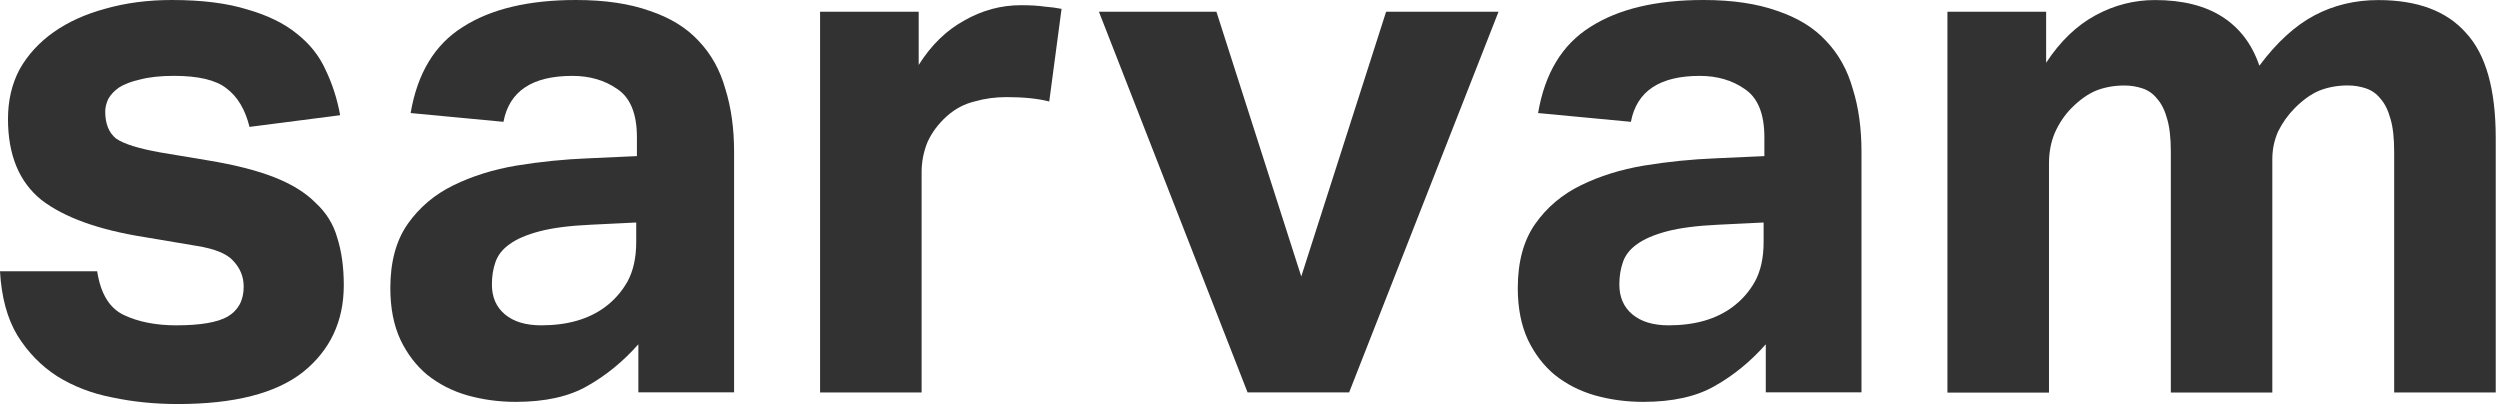 <svg width="99" height="16" viewBox="0 0 99 16" fill="none" xmlns="http://www.w3.org/2000/svg">
<path d="M3.849 10.745C3.984 11.63 4.337 12.208 4.912 12.478C5.486 12.748 6.175 12.883 6.979 12.883C7.936 12.883 8.616 12.767 9.018 12.535C9.439 12.285 9.65 11.89 9.65 11.352C9.65 10.967 9.516 10.629 9.247 10.341C8.999 10.053 8.511 9.851 7.782 9.736L5.715 9.388C3.897 9.1 2.537 8.608 1.637 7.915C0.756 7.203 0.316 6.134 0.316 4.709C0.316 3.977 0.47 3.323 0.776 2.745C1.101 2.168 1.552 1.677 2.126 1.272C2.701 0.867 3.38 0.56 4.165 0.347C4.969 0.117 5.85 0 6.807 0C7.994 0 8.99 0.125 9.794 0.375C10.598 0.606 11.249 0.923 11.747 1.328C12.264 1.733 12.647 2.214 12.896 2.772C13.164 3.33 13.355 3.927 13.47 4.562L9.881 5.025C9.709 4.332 9.403 3.822 8.962 3.494C8.542 3.167 7.853 3.004 6.895 3.004C6.359 3.004 5.91 3.052 5.545 3.149C5.2 3.226 4.923 3.331 4.712 3.466C4.52 3.601 4.376 3.754 4.282 3.929C4.205 4.102 4.167 4.266 4.167 4.419C4.167 4.9 4.311 5.257 4.597 5.487C4.903 5.7 5.488 5.883 6.349 6.036L8.244 6.353C9.296 6.526 10.169 6.748 10.858 7.018C11.547 7.288 12.094 7.624 12.494 8.029C12.915 8.414 13.203 8.876 13.355 9.415C13.527 9.954 13.614 10.58 13.614 11.293C13.614 12.718 13.077 13.864 12.005 14.729C10.933 15.577 9.277 16 7.036 16C6.136 16 5.275 15.913 4.452 15.74C3.648 15.585 2.92 15.307 2.268 14.902C1.637 14.497 1.11 13.959 0.689 13.284C0.286 12.611 0.057 11.763 0 10.743H3.848L3.849 10.745Z" fill="#323232"/>
<path d="M25.279 13.633C24.685 14.306 24.016 14.856 23.269 15.279C22.541 15.702 21.593 15.914 20.426 15.914C19.757 15.914 19.115 15.827 18.502 15.654C17.907 15.482 17.382 15.212 16.922 14.846C16.482 14.481 16.128 14.018 15.86 13.46C15.591 12.883 15.457 12.2 15.457 11.409C15.457 10.369 15.687 9.523 16.146 8.868C16.606 8.213 17.209 7.703 17.955 7.338C18.701 6.972 19.534 6.712 20.454 6.557C21.392 6.403 22.34 6.307 23.297 6.269L25.222 6.182V5.432C25.222 4.508 24.963 3.871 24.446 3.526C23.948 3.178 23.354 3.005 22.665 3.005C21.076 3.005 20.166 3.611 19.937 4.824L16.261 4.477C16.529 2.898 17.218 1.763 18.328 1.068C19.438 0.356 20.932 0 22.808 0C23.957 0 24.932 0.145 25.737 0.433C26.541 0.703 27.183 1.098 27.662 1.616C28.16 2.136 28.515 2.772 28.724 3.522C28.953 4.255 29.07 5.083 29.07 6.006V15.536H25.279V13.63V13.633ZM25.194 8.811L23.413 8.898C22.57 8.936 21.891 9.023 21.374 9.158C20.857 9.293 20.454 9.466 20.168 9.678C19.899 9.871 19.718 10.101 19.623 10.371C19.526 10.641 19.479 10.939 19.479 11.266C19.479 11.767 19.651 12.162 19.996 12.45C20.341 12.738 20.819 12.883 21.431 12.883C22.466 12.883 23.307 12.642 23.958 12.16C24.322 11.89 24.619 11.554 24.849 11.149C25.078 10.726 25.194 10.206 25.194 9.589V8.809V8.811Z" fill="#323232"/>
<path d="M32.475 0.464H36.38V2.573C36.877 1.782 37.481 1.197 38.188 0.811C38.897 0.406 39.644 0.206 40.429 0.206C40.812 0.206 41.128 0.225 41.377 0.263C41.626 0.283 41.846 0.311 42.038 0.351L41.55 4.018C41.09 3.902 40.526 3.845 39.856 3.845C39.416 3.845 38.995 3.902 38.593 4.018C38.19 4.115 37.827 4.306 37.501 4.595C37.156 4.903 36.899 5.25 36.725 5.636C36.571 6.021 36.496 6.416 36.496 6.819V15.541H32.475V0.464Z" fill="#323232"/>
<path d="M43.517 0.464H48.17L51.53 10.948L54.89 0.464H59.342L53.425 15.54H49.404L43.517 0.464Z" fill="#323232"/>
<path d="M69.926 13.633C69.332 14.306 68.663 14.856 67.916 15.279C67.188 15.702 66.24 15.914 65.073 15.914C64.404 15.914 63.762 15.827 63.149 15.654C62.554 15.482 62.029 15.212 61.569 14.846C61.129 14.481 60.776 14.018 60.507 13.46C60.239 12.883 60.104 12.2 60.104 11.409C60.104 10.369 60.334 9.523 60.793 8.868C61.253 8.213 61.856 7.703 62.602 7.338C63.348 6.972 64.181 6.712 65.101 6.557C66.039 6.403 66.987 6.307 67.944 6.269L69.869 6.182V5.432C69.869 4.508 69.61 3.871 69.093 3.526C68.596 3.178 68.001 3.005 67.312 3.005C65.723 3.005 64.813 3.611 64.584 4.824L60.908 4.477C61.176 2.898 61.865 1.763 62.975 1.068C64.085 0.356 65.579 0 67.455 0C68.604 0 69.581 0.145 70.384 0.433C71.188 0.703 71.83 1.098 72.309 1.616C72.807 2.136 73.16 2.772 73.371 3.522C73.601 4.255 73.715 5.083 73.715 6.006V15.536H69.925V13.63L69.926 13.633ZM69.841 8.811L68.06 8.898C67.217 8.936 66.538 9.023 66.021 9.158C65.504 9.293 65.103 9.466 64.815 9.678C64.546 9.871 64.365 10.101 64.27 10.371C64.175 10.641 64.126 10.939 64.126 11.266C64.126 11.767 64.298 12.162 64.643 12.45C64.988 12.738 65.466 12.883 66.078 12.883C67.113 12.883 67.954 12.642 68.605 12.16C68.969 11.89 69.267 11.554 69.496 11.149C69.725 10.726 69.839 10.206 69.839 9.589V8.809L69.841 8.811Z" fill="#323232"/>
<path d="M81.027 0.464V2.485C81.582 1.638 82.233 1.012 82.98 0.607C83.726 0.202 84.51 0.002 85.335 0.002C86.426 0.002 87.317 0.224 88.006 0.667C88.695 1.109 89.183 1.755 89.471 2.602C90.16 1.677 90.888 1.014 91.652 0.609C92.418 0.204 93.261 0.003 94.179 0.003C95.731 0.003 96.888 0.436 97.654 1.304C98.44 2.151 98.831 3.537 98.831 5.463V15.542H94.809V6.013C94.809 5.473 94.762 5.04 94.665 4.712C94.57 4.365 94.436 4.097 94.264 3.904C94.111 3.712 93.921 3.577 93.69 3.499C93.461 3.422 93.22 3.384 92.971 3.384C92.57 3.384 92.196 3.451 91.852 3.586C91.526 3.721 91.201 3.952 90.875 4.279C90.606 4.549 90.387 4.857 90.214 5.204C90.06 5.552 89.984 5.917 89.984 6.302V15.544H85.965V6.014C85.965 5.474 85.917 5.041 85.821 4.714C85.726 4.367 85.592 4.098 85.418 3.906C85.266 3.713 85.074 3.578 84.844 3.501C84.615 3.424 84.376 3.386 84.125 3.386C83.722 3.386 83.349 3.453 83.006 3.588C82.68 3.723 82.354 3.954 82.03 4.281C81.762 4.551 81.541 4.878 81.369 5.264C81.215 5.629 81.14 6.034 81.14 6.477V15.546H77.118V0.464H81.027Z" fill="#323232"/>
</svg>
